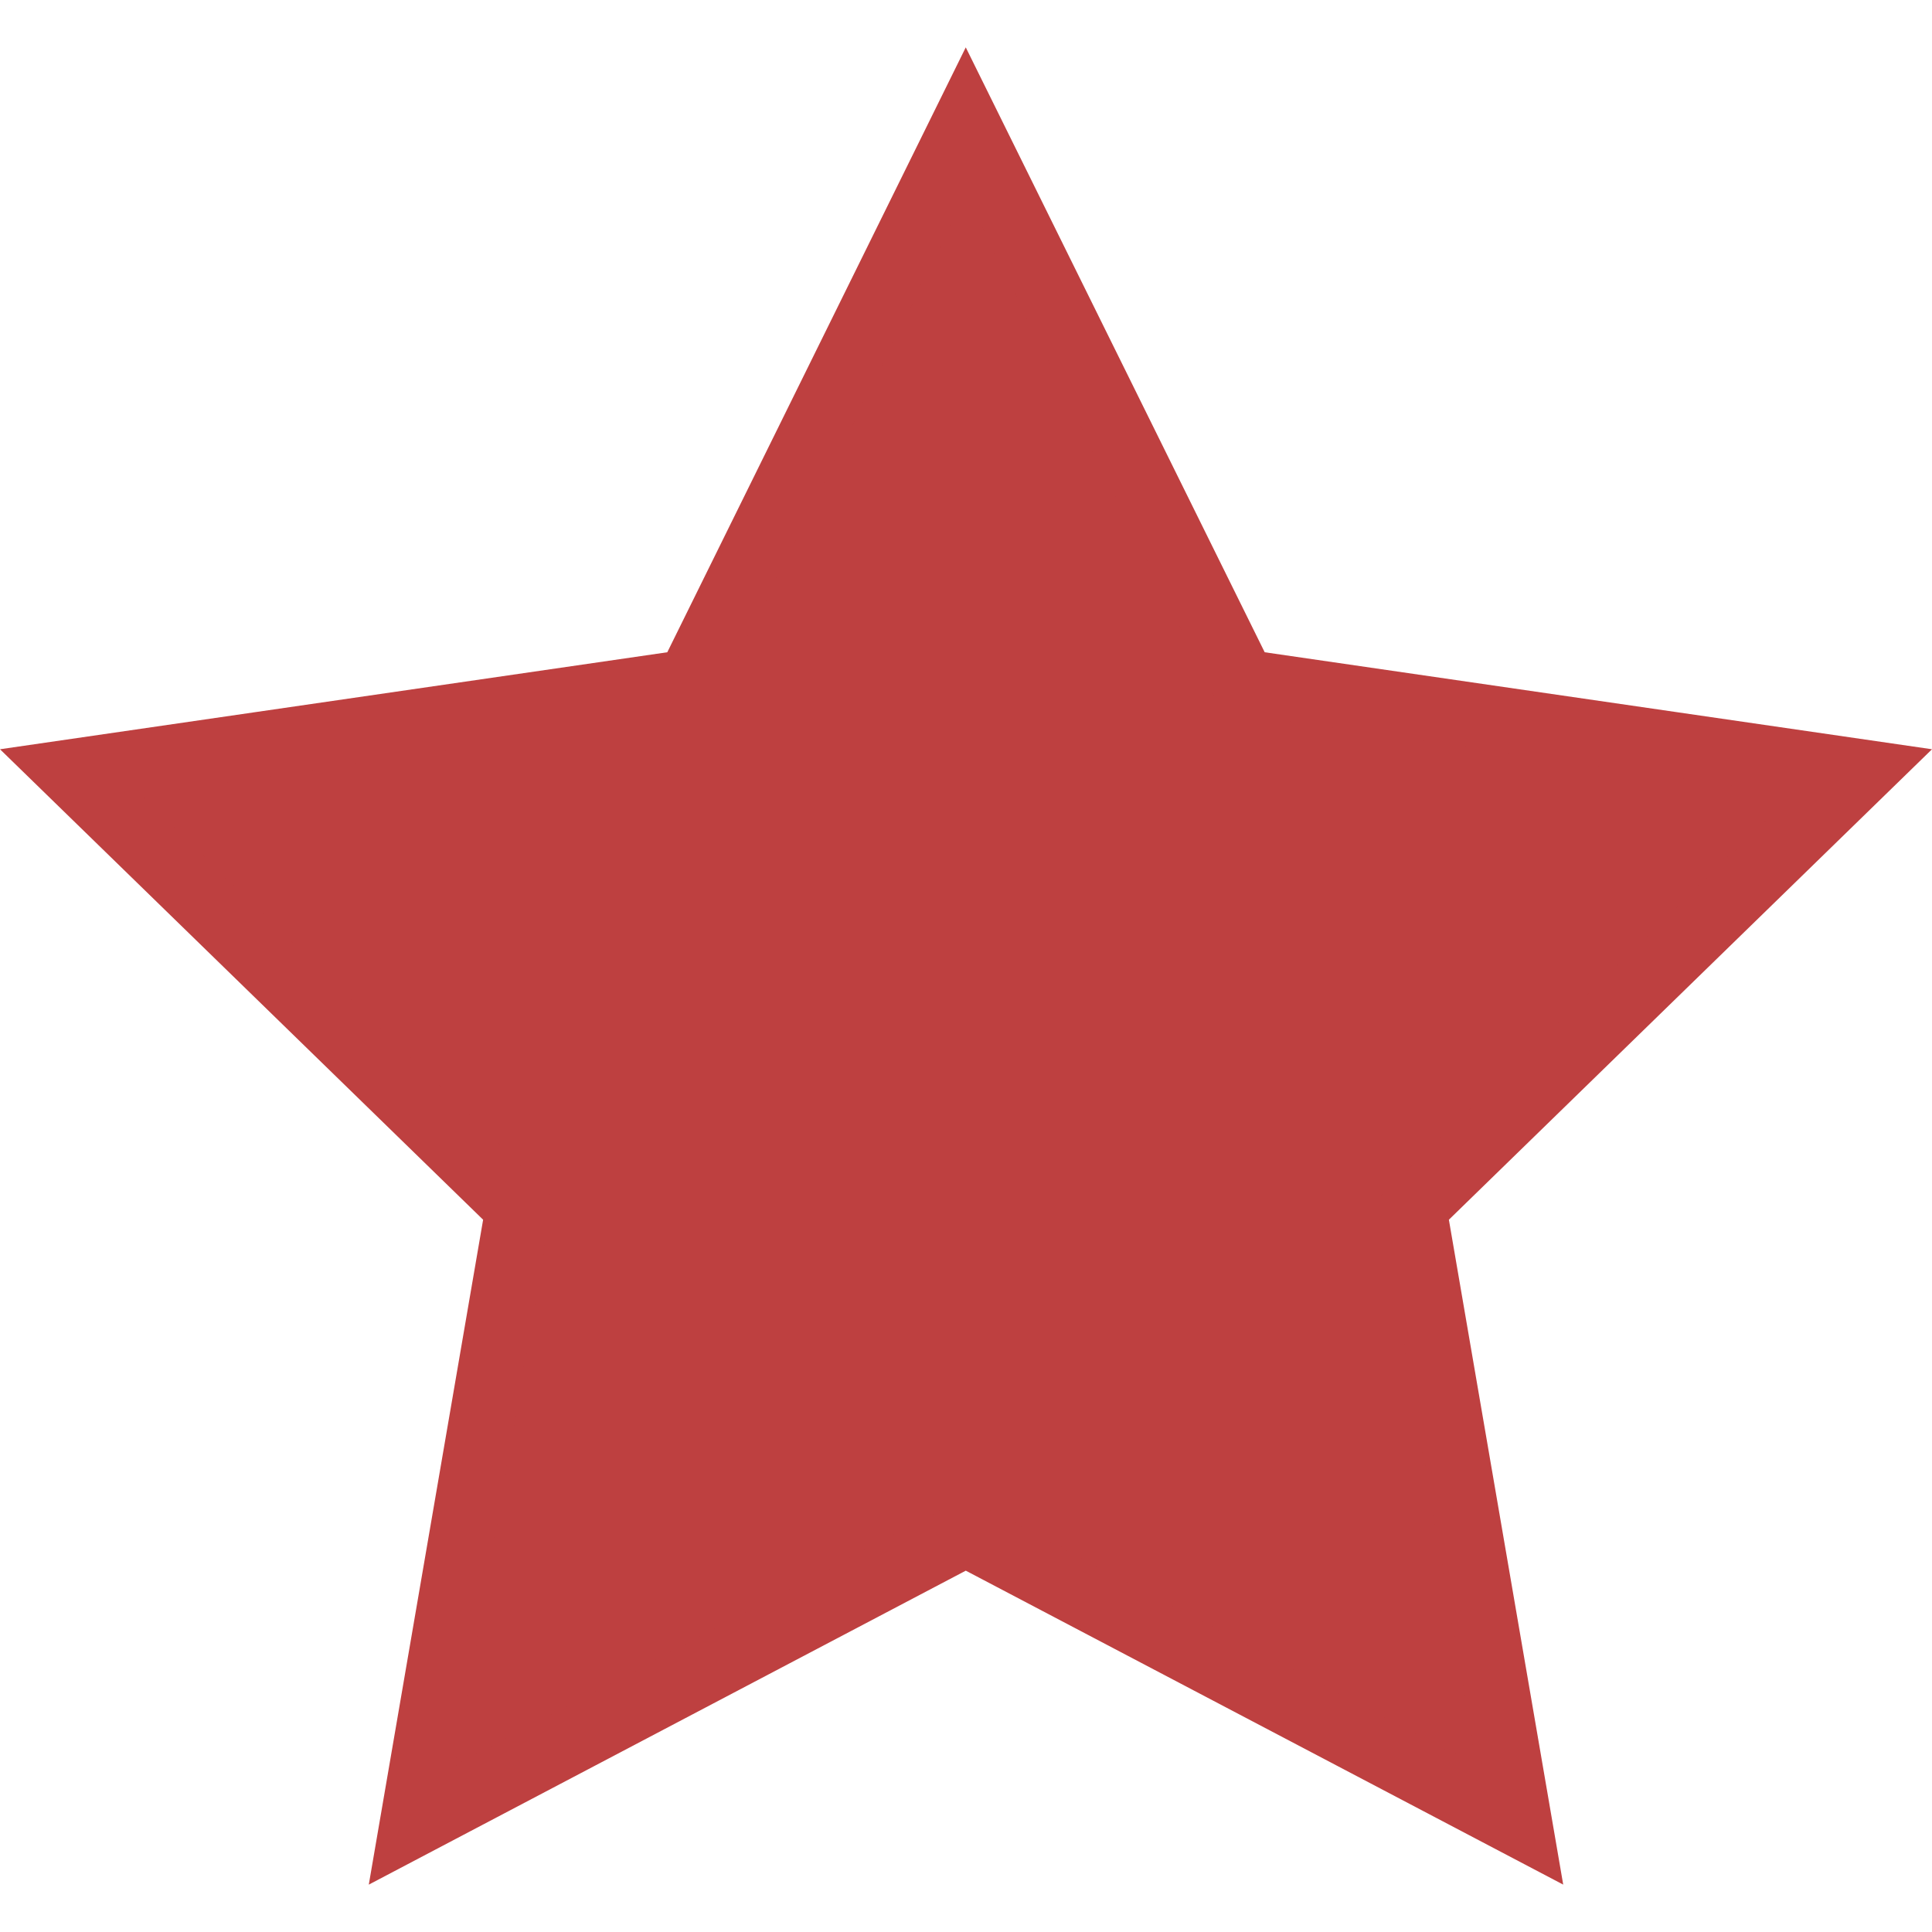 <?xml version="1.0" encoding="UTF-8"?> <svg xmlns="http://www.w3.org/2000/svg" width="512" height="512" viewBox="0 0 512 512" fill="none"><path d="M493.427 204.588L374.685 320.221L402.787 483.65L255.942 406.484L109.213 483.65L137.315 320.221L18.573 204.588L182.578 180.747L255.942 32.06L329.422 180.747L493.427 204.588Z" fill="#BE4040"></path><path d="M97.732 499.448L128.031 323.238L0 198.56L176.84 172.854L255.937 12.553L335.156 172.854L512 198.56L383.969 323.237L414.267 499.44L255.943 416.243L97.732 499.448ZM255.941 396.726L391.306 467.86L365.401 317.204L474.854 210.617L323.687 188.642L255.947 51.569L188.313 188.642L37.144 210.617L146.597 317.204L120.694 467.853L255.941 396.726Z" fill="#BE4040"></path></svg> 